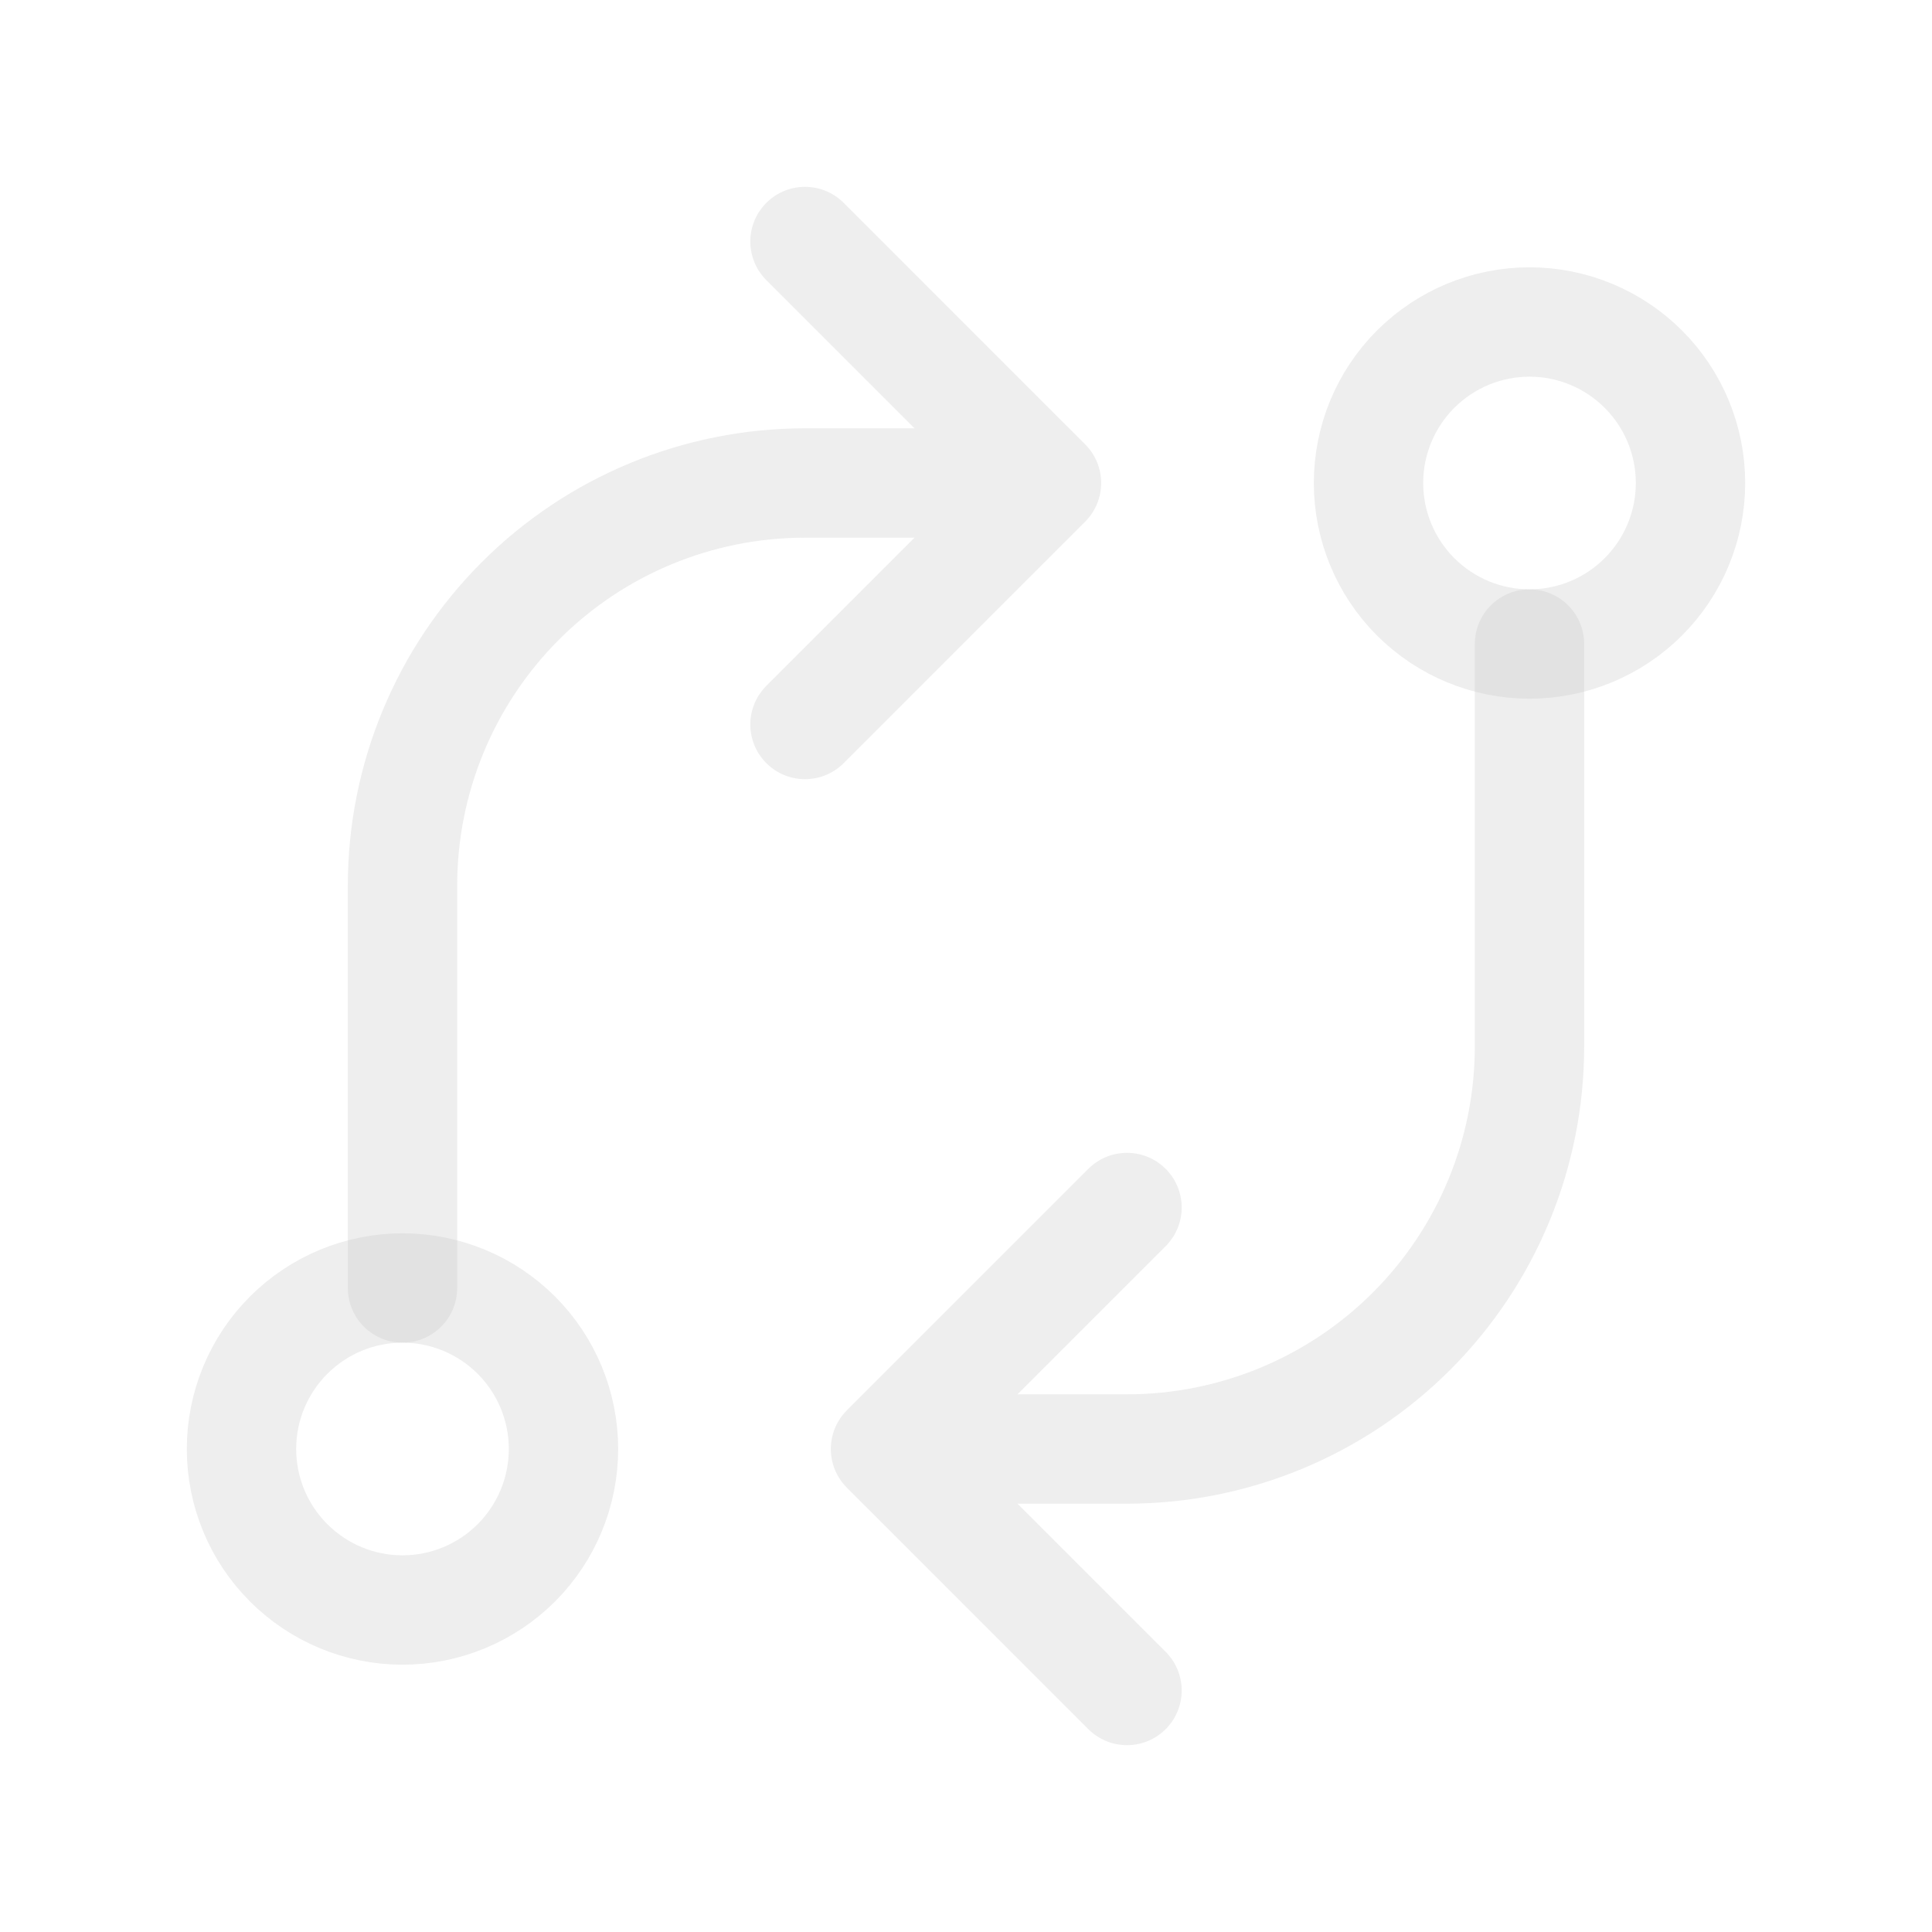 <?xml version="1.0" encoding="utf-8"?>
<svg xmlns="http://www.w3.org/2000/svg" fill="none" height="100%" overflow="visible" preserveAspectRatio="none" style="display: block;" viewBox="0 0 53 53" width="100%">
<g id="Frame">
<path d="M6.625 39.75C6.625 40.921 7.09 42.045 7.919 42.873C8.747 43.701 9.87 44.167 11.042 44.167C12.213 44.167 13.336 43.701 14.165 42.873C14.993 42.045 15.458 40.921 15.458 39.75C15.458 38.579 14.993 37.455 14.165 36.627C13.336 35.799 12.213 35.333 11.042 35.333C9.87 35.333 8.747 35.799 7.919 36.627C7.09 37.455 6.625 38.579 6.625 39.75Z" id="Vector" stroke="#C7C7C7" stroke-linecap="round" stroke-opacity="0.3" stroke-width="3"/>
<path d="M37.542 13.25C37.542 14.421 38.007 15.545 38.835 16.373C39.664 17.201 40.787 17.667 41.958 17.667C43.13 17.667 44.253 17.201 45.081 16.373C45.91 15.545 46.375 14.421 46.375 13.25C46.375 12.079 45.91 10.955 45.081 10.127C44.253 9.299 43.13 8.833 41.958 8.833C40.787 8.833 39.664 9.299 38.835 10.127C38.007 10.955 37.542 12.079 37.542 13.25Z" id="Vector_2" stroke="#C7C7C7" stroke-linecap="round" stroke-opacity="0.3" stroke-width="3"/>
<path d="M41.958 17.667V28.708C41.958 31.637 40.795 34.445 38.724 36.516C36.654 38.587 33.845 39.75 30.917 39.75H24.292M24.292 39.75L30.917 33.125M24.292 39.75L30.917 46.375" id="Vector_3" stroke="#C7C7C7" stroke-linecap="round" stroke-opacity="0.3" stroke-width="3"/>
<path d="M11.042 35.333V24.292C11.042 21.363 12.205 18.555 14.276 16.484C16.346 14.413 19.155 13.25 22.083 13.25H28.708M28.708 13.25L22.083 6.625M28.708 13.25L22.083 19.875" id="Vector_4" stroke="#C7C7C7" stroke-linecap="round" stroke-opacity="0.3" stroke-width="3"/>
</g>
</svg>